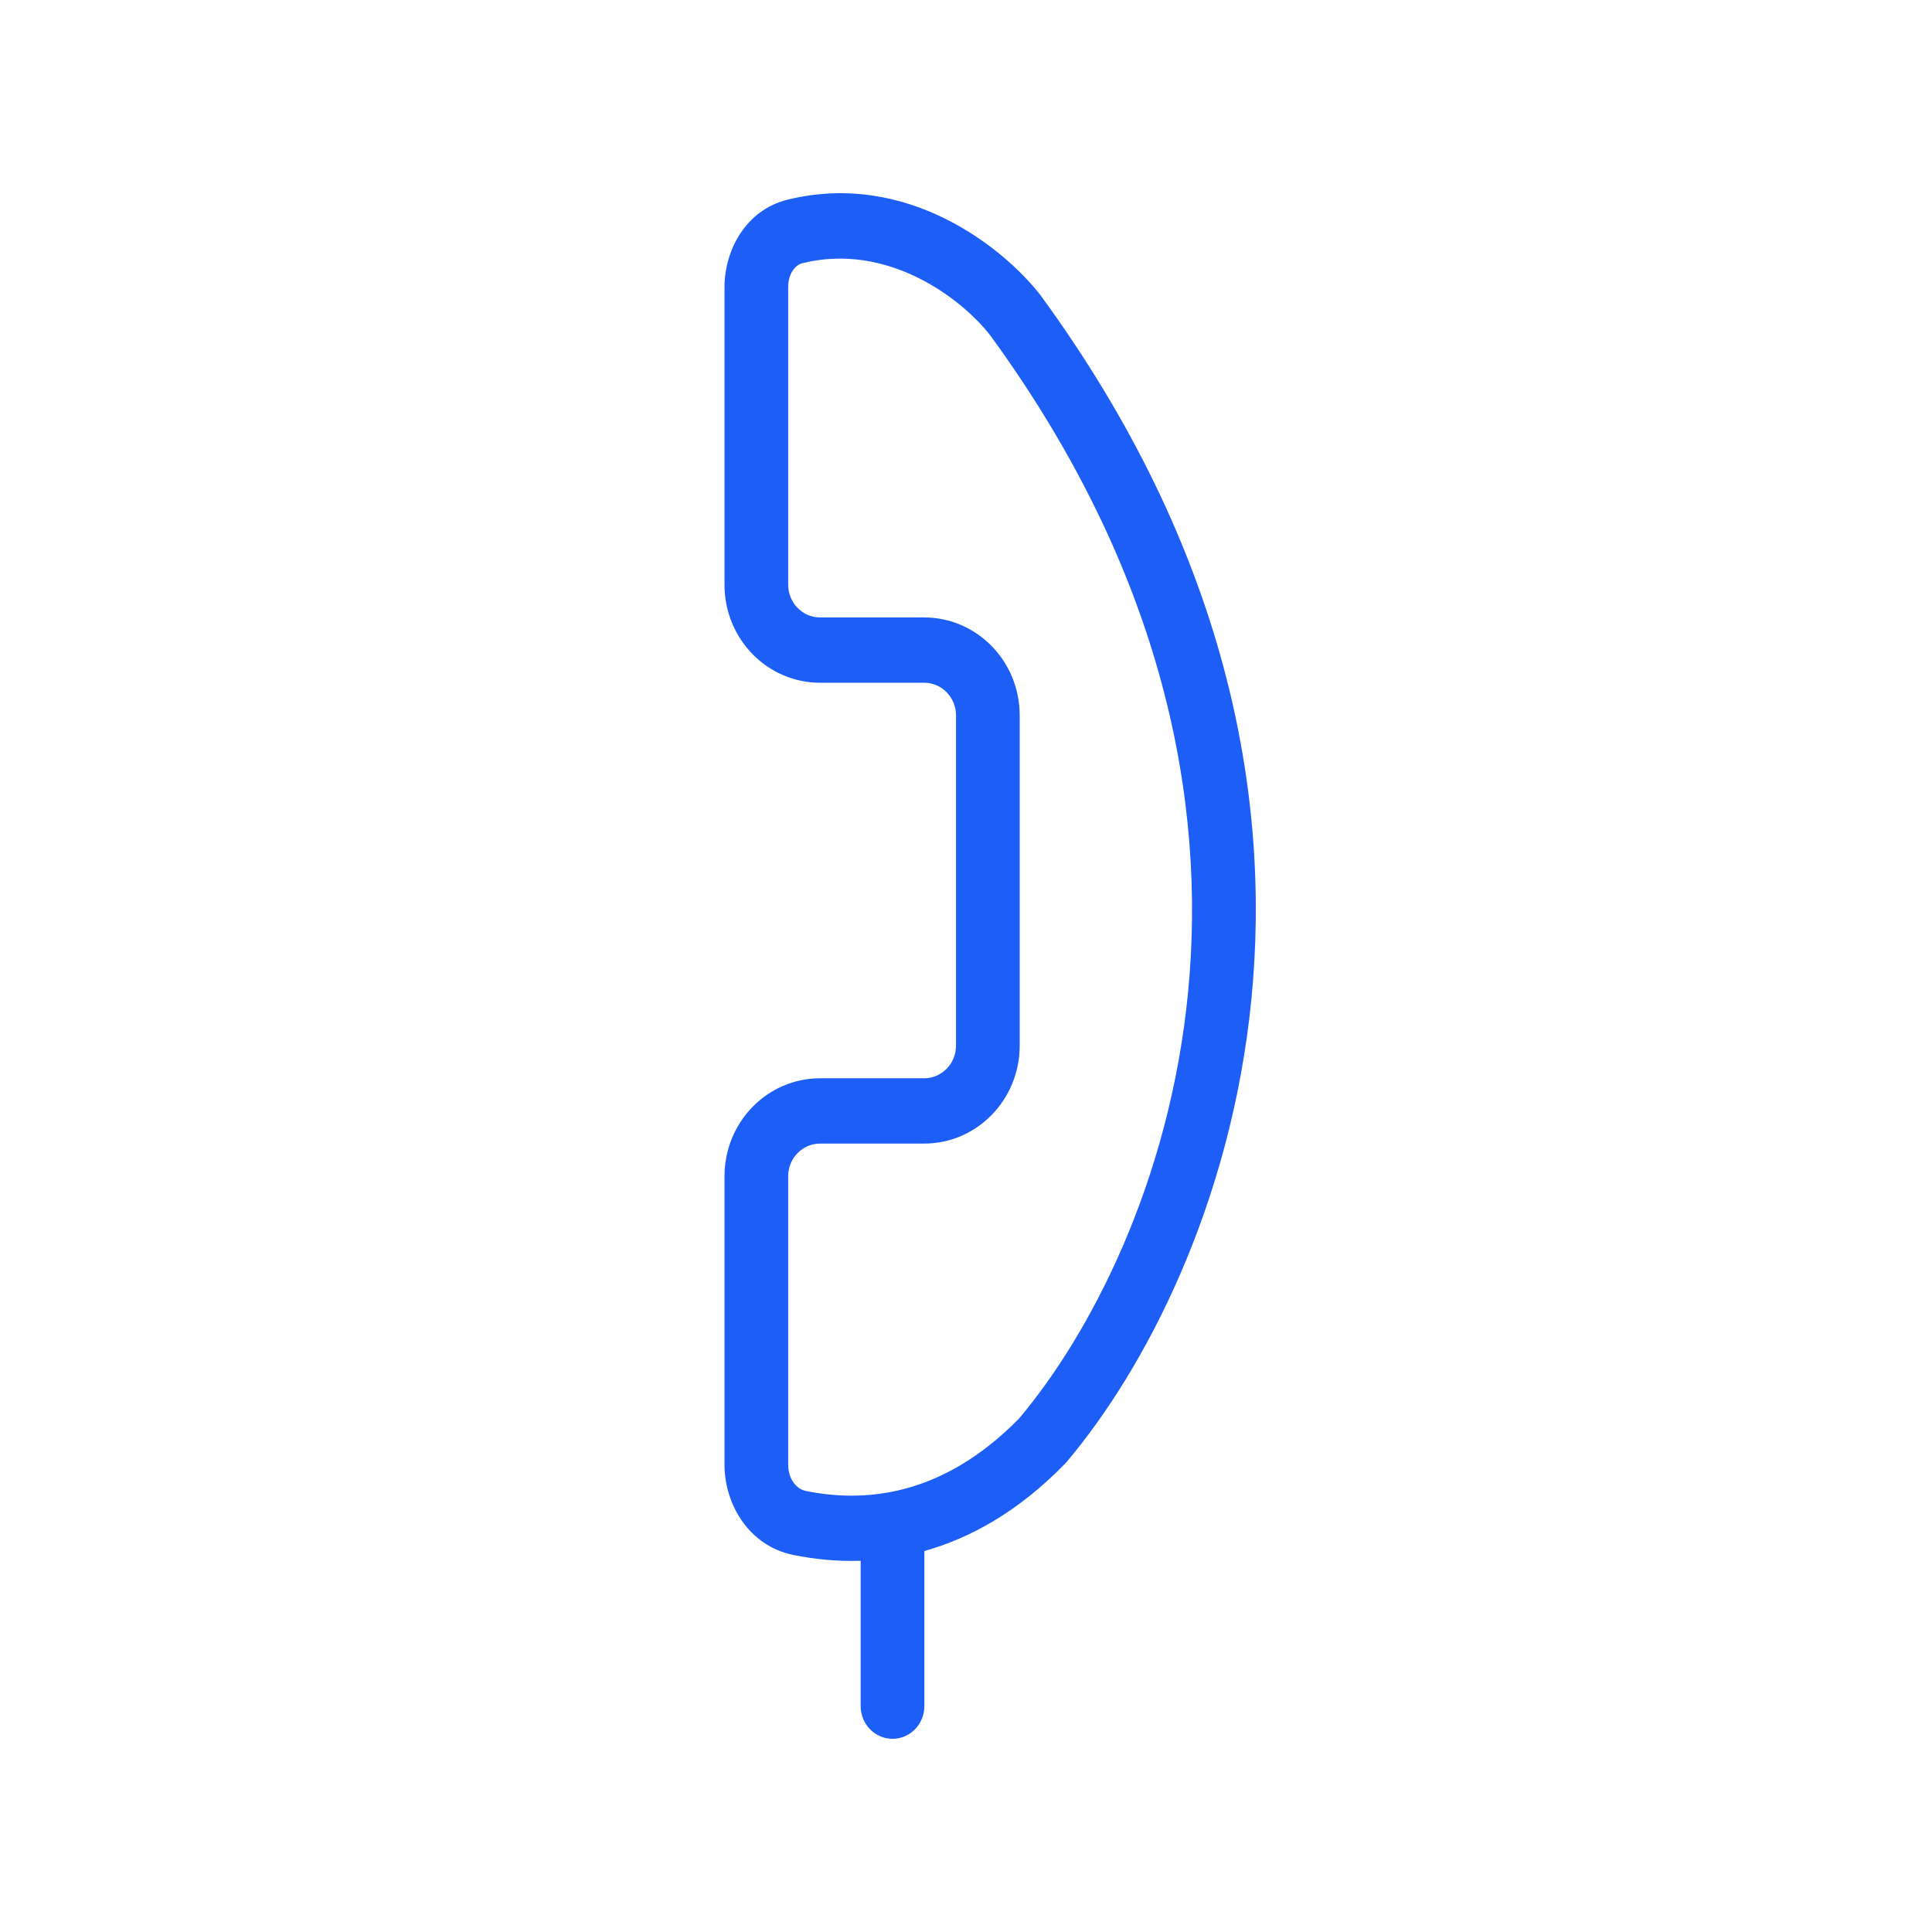 <svg width="60" height="60" viewBox="0 0 60 60" fill="none" xmlns="http://www.w3.org/2000/svg">
<path fill-rule="evenodd" clip-rule="evenodd" d="M32.297 9.147C31.18 7.716 28.19 5.287 24.462 6.2C23.154 6.52 22.5 7.779 22.5 8.918V18.161C22.5 19.841 23.828 21.203 25.467 21.203H28.701C29.247 21.203 29.69 21.657 29.69 22.217V32.472C29.69 33.033 29.247 33.487 28.701 33.487H25.467C23.828 33.487 22.5 34.849 22.5 36.529V45.485C22.5 46.729 23.268 48.013 24.638 48.291C25.274 48.42 25.979 48.496 26.729 48.471V52.986C26.729 53.546 27.172 54 27.718 54C28.264 54 28.707 53.546 28.707 52.986V48.168C30.121 47.773 31.616 46.954 33.07 45.463C33.086 45.446 33.102 45.429 33.117 45.411C38.001 39.645 43.824 24.906 32.316 9.172C32.309 9.164 32.303 9.156 32.297 9.147ZM24.922 8.172C27.57 7.524 29.846 9.26 30.743 10.402C41.535 25.169 36.063 38.815 31.647 44.054C29.218 46.528 26.781 46.659 25.022 46.302C24.753 46.247 24.478 45.955 24.478 45.485V36.529C24.478 35.969 24.921 35.515 25.467 35.515H28.701C30.339 35.515 31.668 34.153 31.668 32.472V22.217C31.668 20.537 30.339 19.175 28.701 19.175H25.467C24.921 19.175 24.478 18.721 24.478 18.161V8.918C24.478 8.467 24.721 8.221 24.922 8.172Z" fill="#1D5FF6"/>
</svg>

